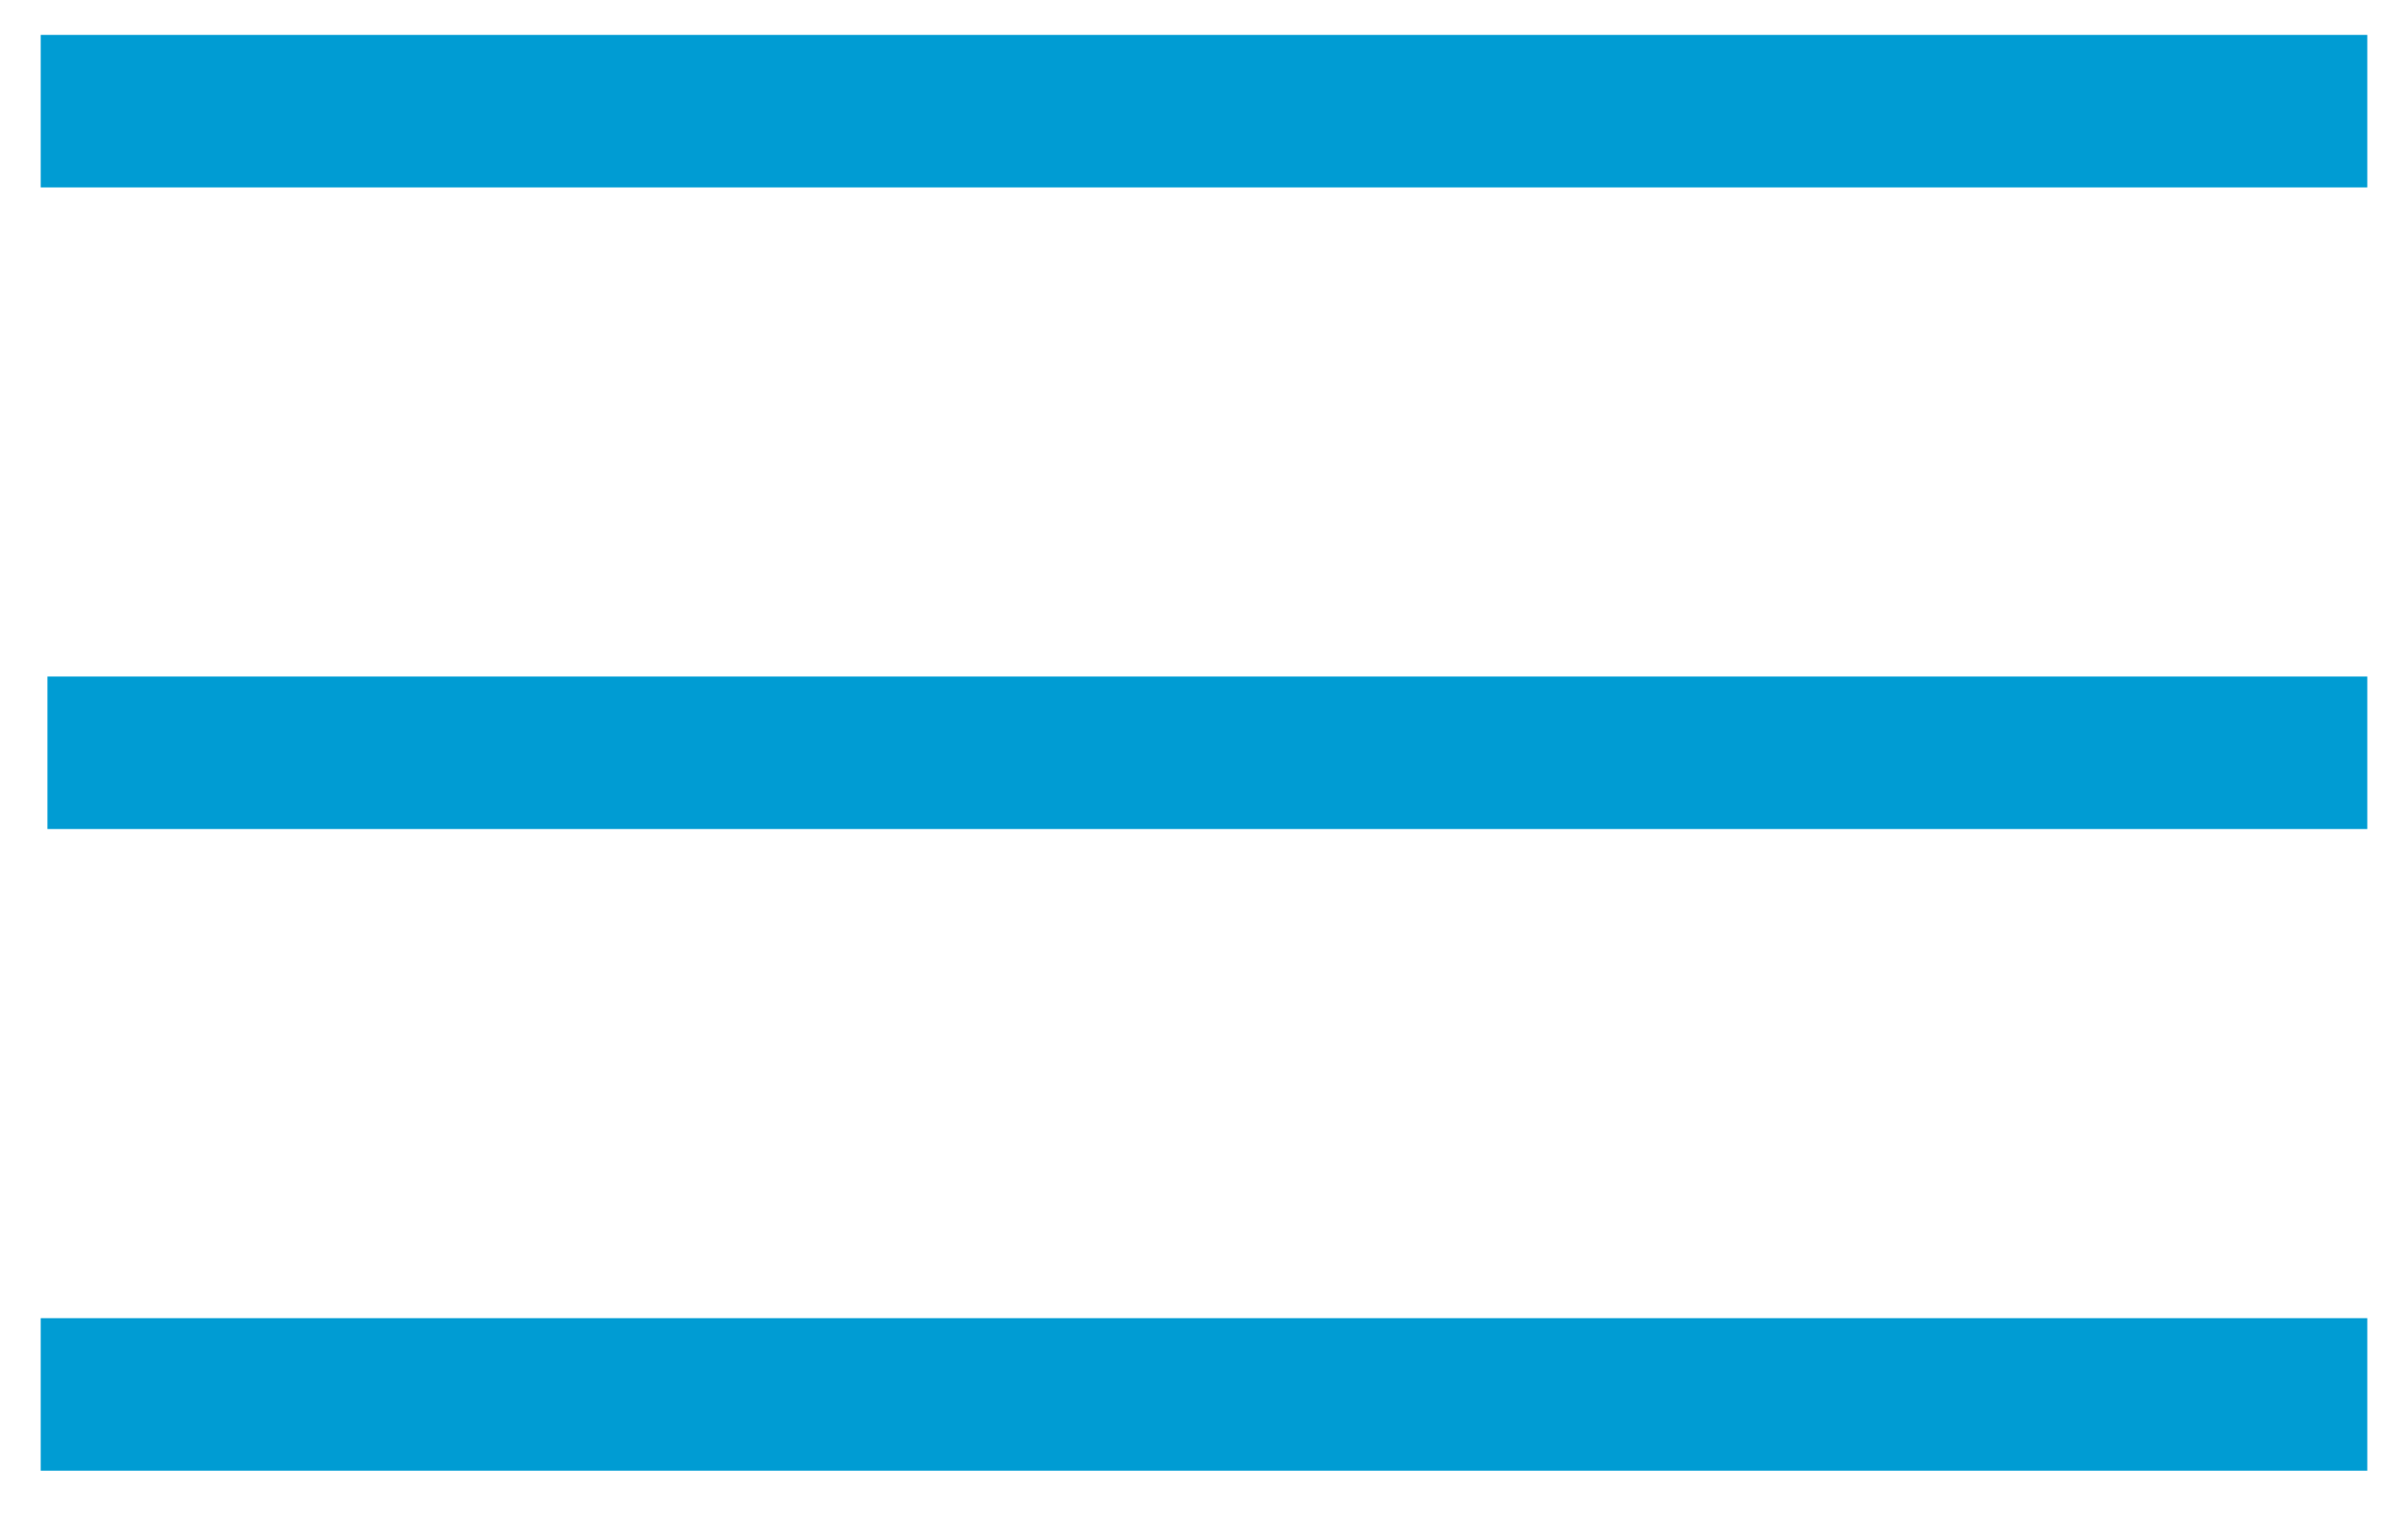 <svg width="46" height="29" viewBox="0 0 46 29" fill="none" xmlns="http://www.w3.org/2000/svg">
<path d="M0.778 28.094V25.181H45.222V28.094H0.778ZM0.907 15.837V12.924H45.222V15.837H0.907ZM0.778 3.58V0.667H45.222V3.58H0.778Z" fill="#009CD3"/>
</svg>
